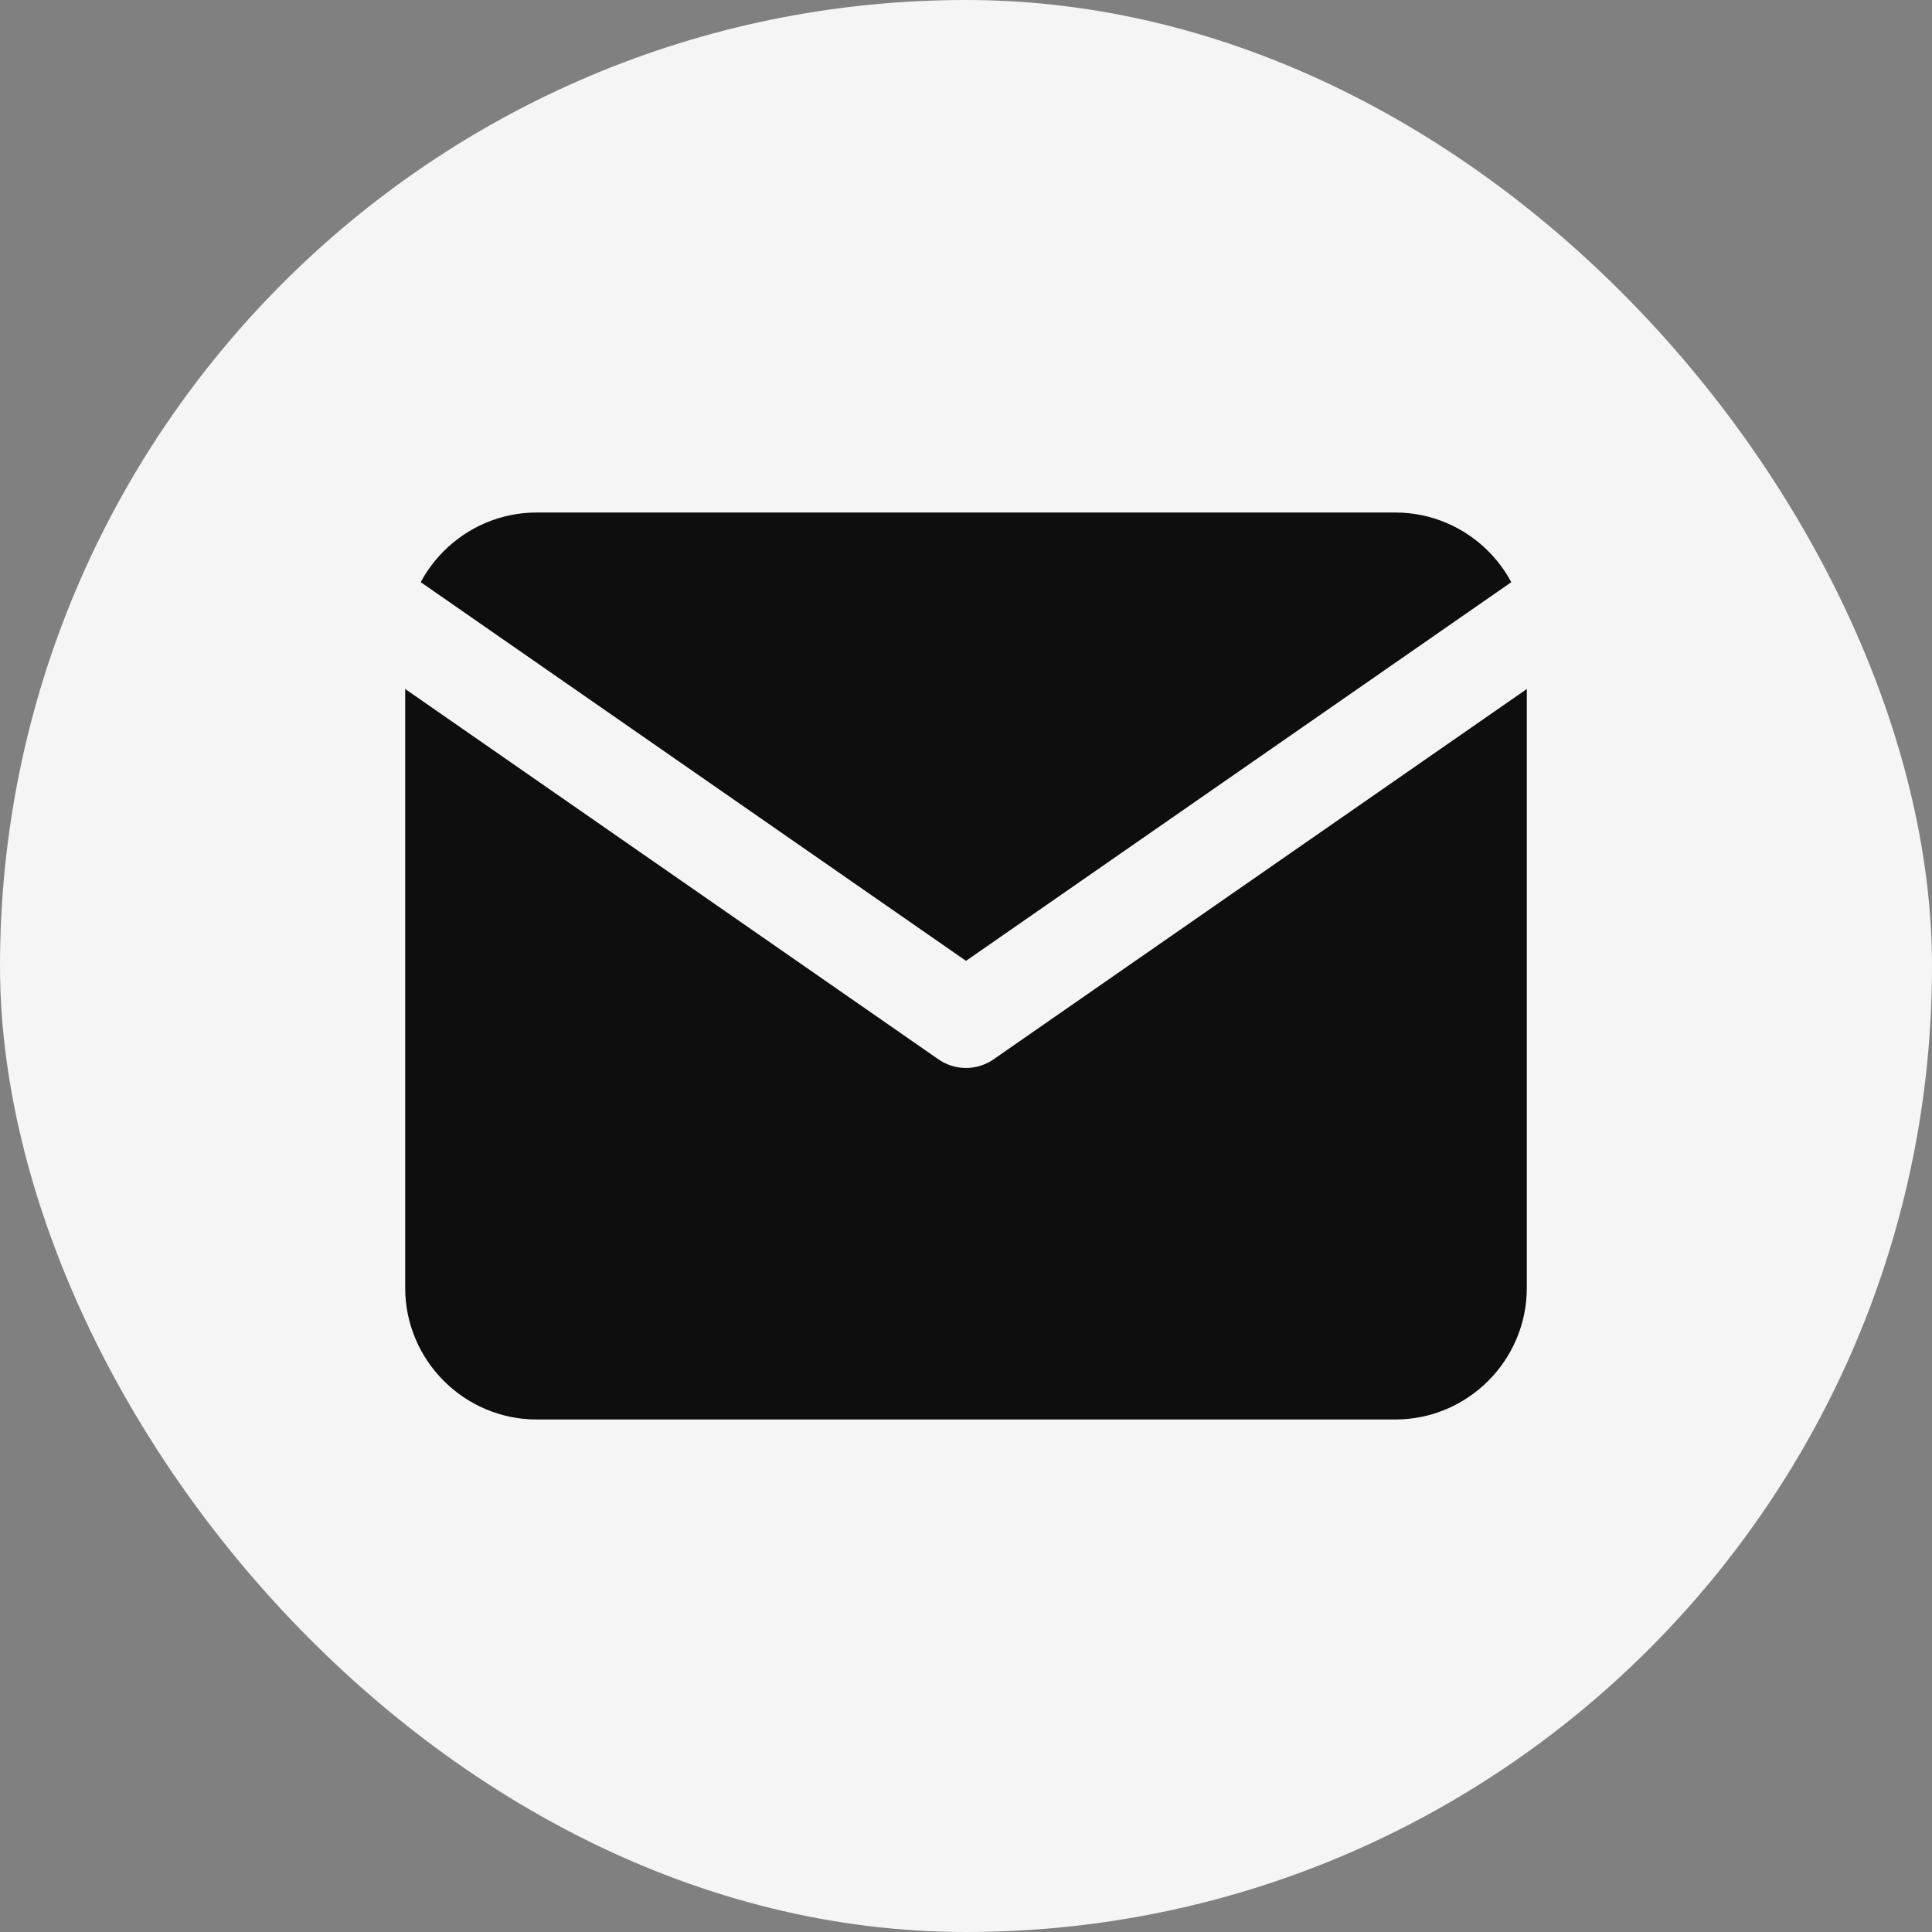 <svg width="40" height="40" viewBox="0 0 40 40" fill="none" xmlns="http://www.w3.org/2000/svg">
<rect x="0" y="0" width="40" height="40" fill="#808080" stroke="none"/>
<rect width="40" height="40" rx="20" fill="#F5F5F5"/>
<path d="M11.111 11.111H28.889C30.111 11.111 31.111 12.111 31.111 13.333V26.666C31.111 27.889 30.111 28.889 28.889 28.889H11.111C9.889 28.889 8.889 27.889 8.889 26.666V13.333C8.889 12.111 9.889 11.111 11.111 11.111Z" fill="#0E0E0E" stroke="#0E0E0E" stroke-linecap="round" stroke-linejoin="round"/>
<path d="M31.765 12.941L20 21.111L8.236 12.941" stroke="#F5F5F5" stroke-width="2" stroke-linecap="square" stroke-linejoin="round"/>
</svg>
